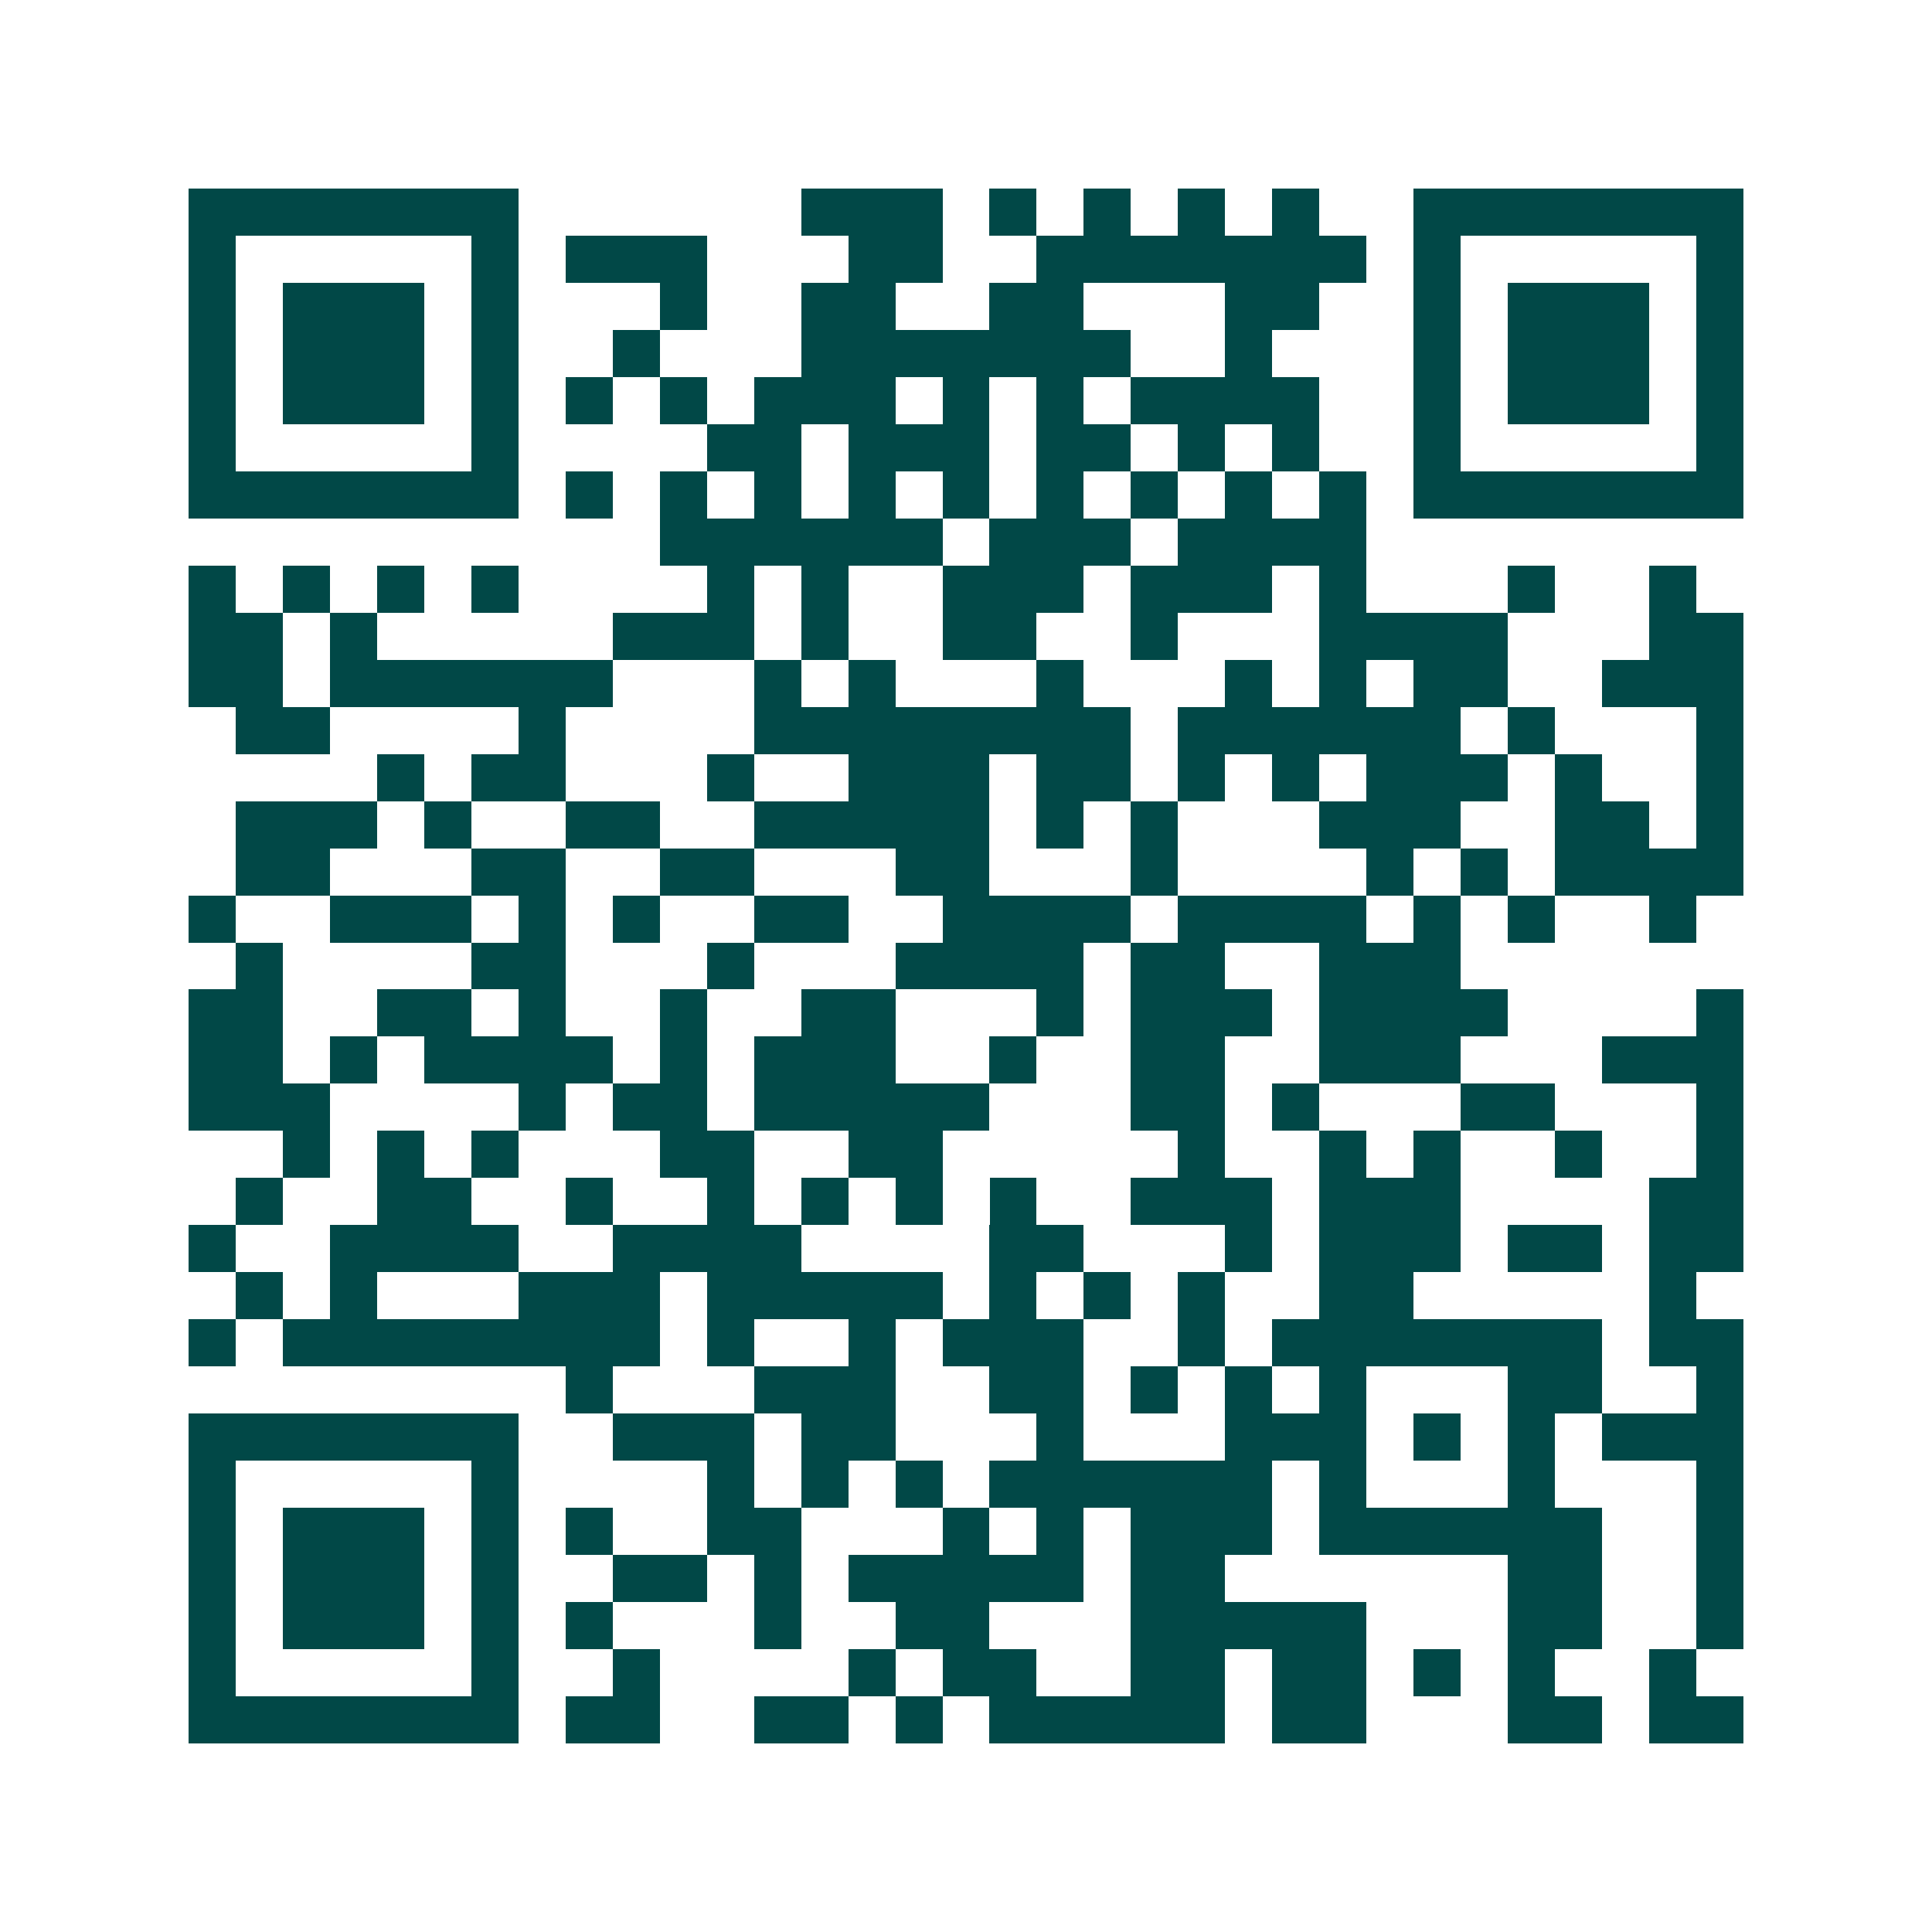 <svg xmlns="http://www.w3.org/2000/svg" width="200" height="200" viewBox="0 0 41 41" shape-rendering="crispEdges"><path fill="#ffffff" d="M0 0h41v41H0z"/><path stroke="#014847" d="M4 4.5h7m6 0h3m1 0h1m1 0h1m1 0h1m1 0h1m2 0h7M4 5.5h1m5 0h1m1 0h3m3 0h2m2 0h7m1 0h1m5 0h1M4 6.5h1m1 0h3m1 0h1m3 0h1m2 0h2m2 0h2m3 0h2m2 0h1m1 0h3m1 0h1M4 7.5h1m1 0h3m1 0h1m2 0h1m3 0h7m2 0h1m3 0h1m1 0h3m1 0h1M4 8.5h1m1 0h3m1 0h1m1 0h1m1 0h1m1 0h3m1 0h1m1 0h1m1 0h4m2 0h1m1 0h3m1 0h1M4 9.5h1m5 0h1m4 0h2m1 0h3m1 0h2m1 0h1m1 0h1m2 0h1m5 0h1M4 10.5h7m1 0h1m1 0h1m1 0h1m1 0h1m1 0h1m1 0h1m1 0h1m1 0h1m1 0h1m1 0h7M14 11.5h6m1 0h3m1 0h4M4 12.5h1m1 0h1m1 0h1m1 0h1m4 0h1m1 0h1m2 0h3m1 0h3m1 0h1m3 0h1m2 0h1M4 13.5h2m1 0h1m5 0h3m1 0h1m2 0h2m2 0h1m3 0h4m3 0h2M4 14.5h2m1 0h6m3 0h1m1 0h1m3 0h1m3 0h1m1 0h1m1 0h2m2 0h3M5 15.5h2m4 0h1m4 0h8m1 0h6m1 0h1m3 0h1M8 16.5h1m1 0h2m3 0h1m2 0h3m1 0h2m1 0h1m1 0h1m1 0h3m1 0h1m2 0h1M5 17.5h3m1 0h1m2 0h2m2 0h5m1 0h1m1 0h1m3 0h3m2 0h2m1 0h1M5 18.5h2m3 0h2m2 0h2m3 0h2m3 0h1m4 0h1m1 0h1m1 0h4M4 19.5h1m2 0h3m1 0h1m1 0h1m2 0h2m2 0h4m1 0h4m1 0h1m1 0h1m2 0h1M5 20.5h1m4 0h2m3 0h1m3 0h4m1 0h2m2 0h3M4 21.5h2m2 0h2m1 0h1m2 0h1m2 0h2m3 0h1m1 0h3m1 0h4m4 0h1M4 22.5h2m1 0h1m1 0h4m1 0h1m1 0h3m2 0h1m2 0h2m2 0h3m3 0h3M4 23.5h3m4 0h1m1 0h2m1 0h5m3 0h2m1 0h1m3 0h2m3 0h1M6 24.5h1m1 0h1m1 0h1m3 0h2m2 0h2m5 0h1m2 0h1m1 0h1m2 0h1m2 0h1M5 25.5h1m2 0h2m2 0h1m2 0h1m1 0h1m1 0h1m1 0h1m2 0h3m1 0h3m4 0h2M4 26.5h1m2 0h4m2 0h4m4 0h2m3 0h1m1 0h3m1 0h2m1 0h2M5 27.5h1m1 0h1m3 0h3m1 0h5m1 0h1m1 0h1m1 0h1m2 0h2m5 0h1M4 28.5h1m1 0h8m1 0h1m2 0h1m1 0h3m2 0h1m1 0h7m1 0h2M12 29.5h1m3 0h3m2 0h2m1 0h1m1 0h1m1 0h1m3 0h2m2 0h1M4 30.5h7m2 0h3m1 0h2m3 0h1m3 0h3m1 0h1m1 0h1m1 0h3M4 31.5h1m5 0h1m4 0h1m1 0h1m1 0h1m1 0h6m1 0h1m3 0h1m3 0h1M4 32.5h1m1 0h3m1 0h1m1 0h1m2 0h2m3 0h1m1 0h1m1 0h3m1 0h6m2 0h1M4 33.5h1m1 0h3m1 0h1m2 0h2m1 0h1m1 0h5m1 0h2m6 0h2m2 0h1M4 34.5h1m1 0h3m1 0h1m1 0h1m3 0h1m2 0h2m3 0h5m3 0h2m2 0h1M4 35.5h1m5 0h1m2 0h1m4 0h1m1 0h2m2 0h2m1 0h2m1 0h1m1 0h1m2 0h1M4 36.5h7m1 0h2m2 0h2m1 0h1m1 0h5m1 0h2m3 0h2m1 0h2"/></svg>

